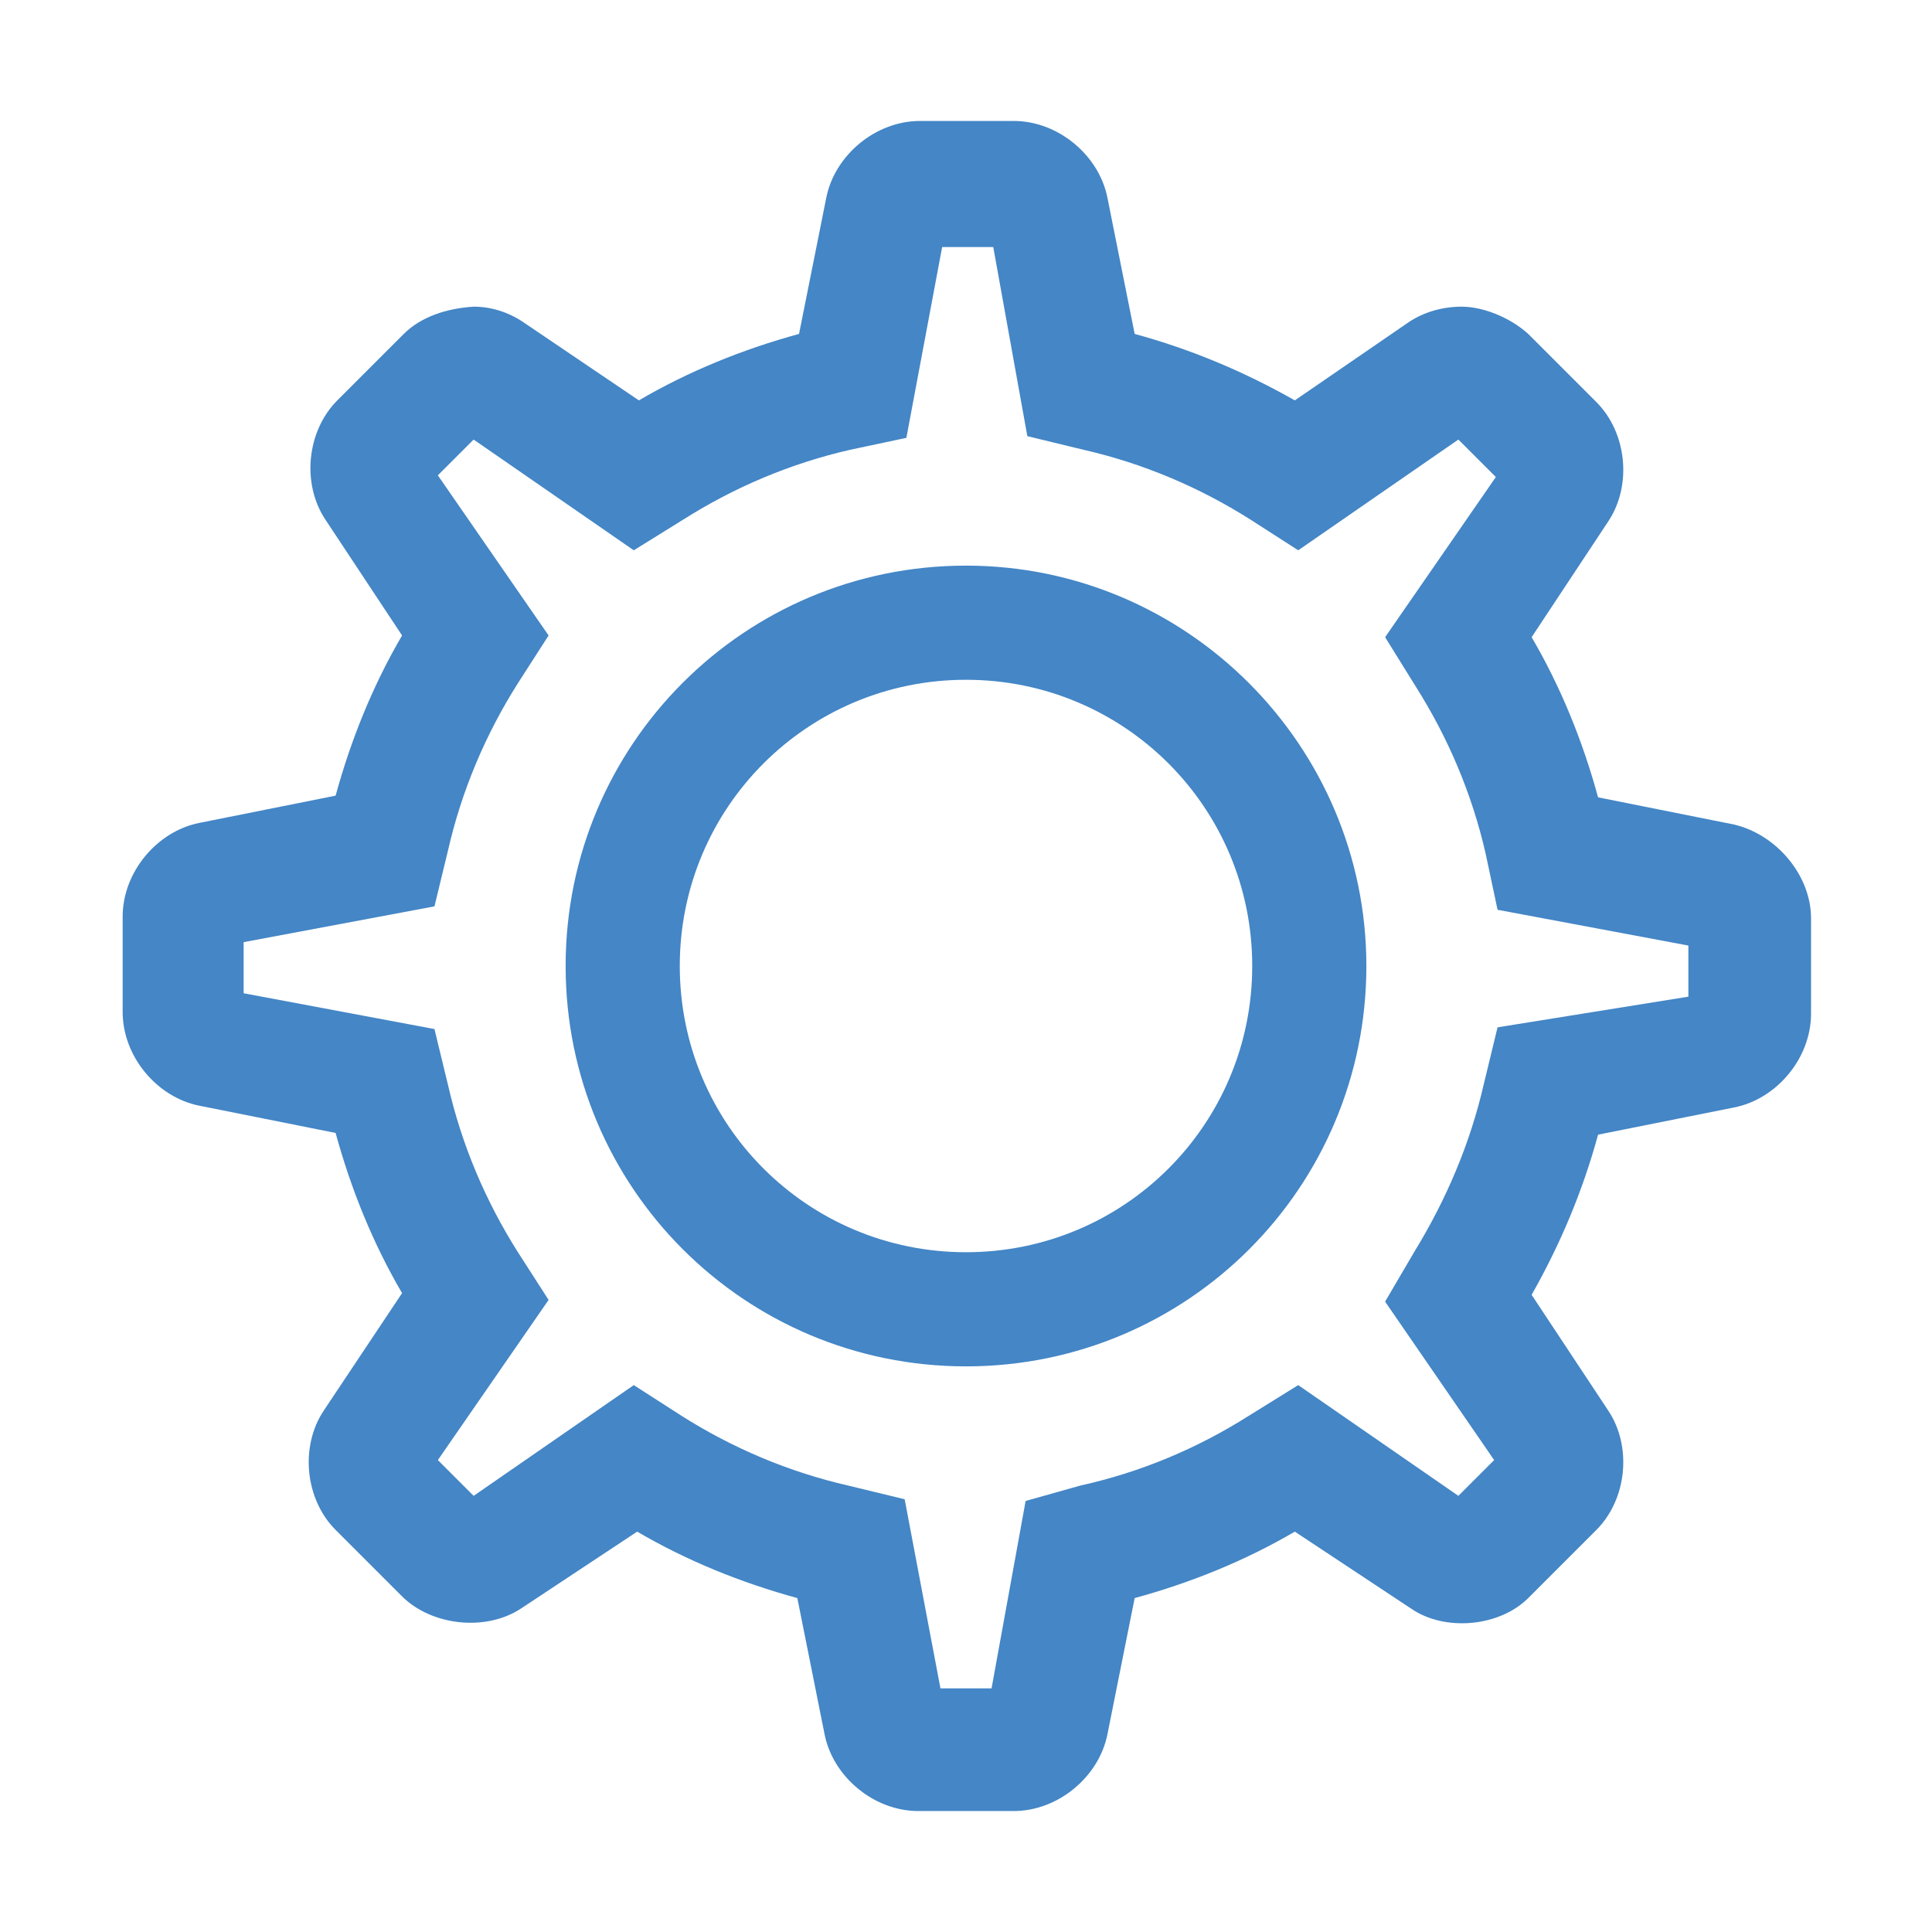 <?xml version="1.0" encoding="utf-8"?>
<!-- Generator: Adobe Illustrator 26.5.0, SVG Export Plug-In . SVG Version: 6.00 Build 0)  -->
<svg version="1.1" id="Ebene_1" xmlns="http://www.w3.org/2000/svg" xmlns:xlink="http://www.w3.org/1999/xlink" x="0px" y="0px"
	 viewBox="0 0 113.4 113.4" style="enable-background:new 0 0 113.4 113.4;" xml:space="preserve">
<style type="text/css">
	.st0{fill:#4486C6;}
</style>
<path class="st0" d="M56.7,33.2c-13,0-23.5,10.5-23.5,23.5s10.5,23.5,23.5,23.5s23.5-10.5,23.5-23.5C80.2,43.8,69.7,33.2,56.7,33.2z
	 M56.7,73.5c-9.3,0-16.8-7.5-16.8-16.8s7.5-16.8,16.8-16.8s16.8,7.5,16.8,16.8S66,73.5,56.7,73.5z"/>
<path class="st0" d="M101.8,48.4l-8-1.6c-0.9-3.3-2.2-6.5-3.9-9.4l4.5-6.8c1.4-2.1,1.1-5.2-0.7-7l-4-4c-1.1-1-2.7-1.6-3.9-1.6
	c-1.1,0-2.2,0.3-3.1,0.9L76,23.5c-3-1.7-6.1-3-9.4-3.9l-1.6-8c-0.5-2.5-2.9-4.5-5.5-4.5h-3.7l0,0H54c-2.6,0-5,2-5.5,4.5l-1.6,8
	c-3.3,0.9-6.5,2.2-9.4,3.9l-6.8-4.6c-0.9-0.6-1.9-0.9-2.9-0.9c-1.6,0.1-3.1,0.6-4.1,1.6l-3.9,3.9c-1.8,1.8-2.1,4.9-0.7,7l4.5,6.8
	c-1.7,2.9-3,6.1-3.9,9.4l-8,1.6c-2.5,0.5-4.5,2.9-4.5,5.5v5.6c0,2.6,2,5,4.5,5.5l8,1.6c0.9,3.3,2.2,6.5,3.9,9.4L19,82.8
	c-1.4,2.1-1.1,5.2,0.7,7l3.9,3.9c1.7,1.7,4.9,2.1,7,0.7l6.8-4.5c2.9,1.7,6.1,3,9.4,3.9l1.6,8c0.5,2.5,2.9,4.5,5.5,4.5h5.6
	c2.6,0,5-2,5.5-4.5l1.6-8c3.3-0.9,6.5-2.2,9.4-3.9l6.8,4.5c2,1.4,5.3,1.1,7-0.7l3.9-3.9c1.8-1.8,2.1-4.9,0.7-7L89.9,76
	c1.7-3,3-6.1,3.9-9.4l8-1.6c2.5-0.5,4.5-2.9,4.5-5.5v-5.6C106.3,51.4,104.3,49,101.8,48.4z M25.6,76.8L25.6,76.8L25.6,76.8
	L25.6,76.8z M87.9,60.3l-0.8,3.3c-0.8,3.5-2.2,6.8-4.1,9.9l-1.7,2.9l6.4,9.3l-2.1,2.1l-9.4-6.5l-2.9,1.8c-3,1.9-6.3,3.3-9.9,4.1
	l-3.2,0.9l-2,11h-3L53.1,88l-3.3-0.8C46.3,86.4,43,85,40,83.1l-2.8-1.8l-9.4,6.5l-2.1-2.1l6.5-9.4l-1.8-2.8c-1.9-3-3.3-6.3-4.1-9.8
	l-0.8-3.3l-11.2-2.1v-3l11.2-2.1l0.8-3.3c0.8-3.5,2.2-6.8,4.1-9.8l1.8-2.8l-6.5-9.4l2.1-2.1l9.4,6.5l2.9-1.8c3-1.9,6.3-3.3,9.8-4.1
	l3.3-0.7l2.1-11.2h3l2,11.1l3.3,0.8c3.5,0.8,6.8,2.2,9.8,4.1l2.8,1.8l9.4-6.5l2.2,2.2l-6.5,9.4l1.8,2.9c1.9,3,3.3,6.3,4.1,9.8
	l0.7,3.3l11.2,2.1v3L87.9,60.3z M76.8,87.8L76.8,87.8L76.8,87.8L76.8,87.8z"/>
</svg>
